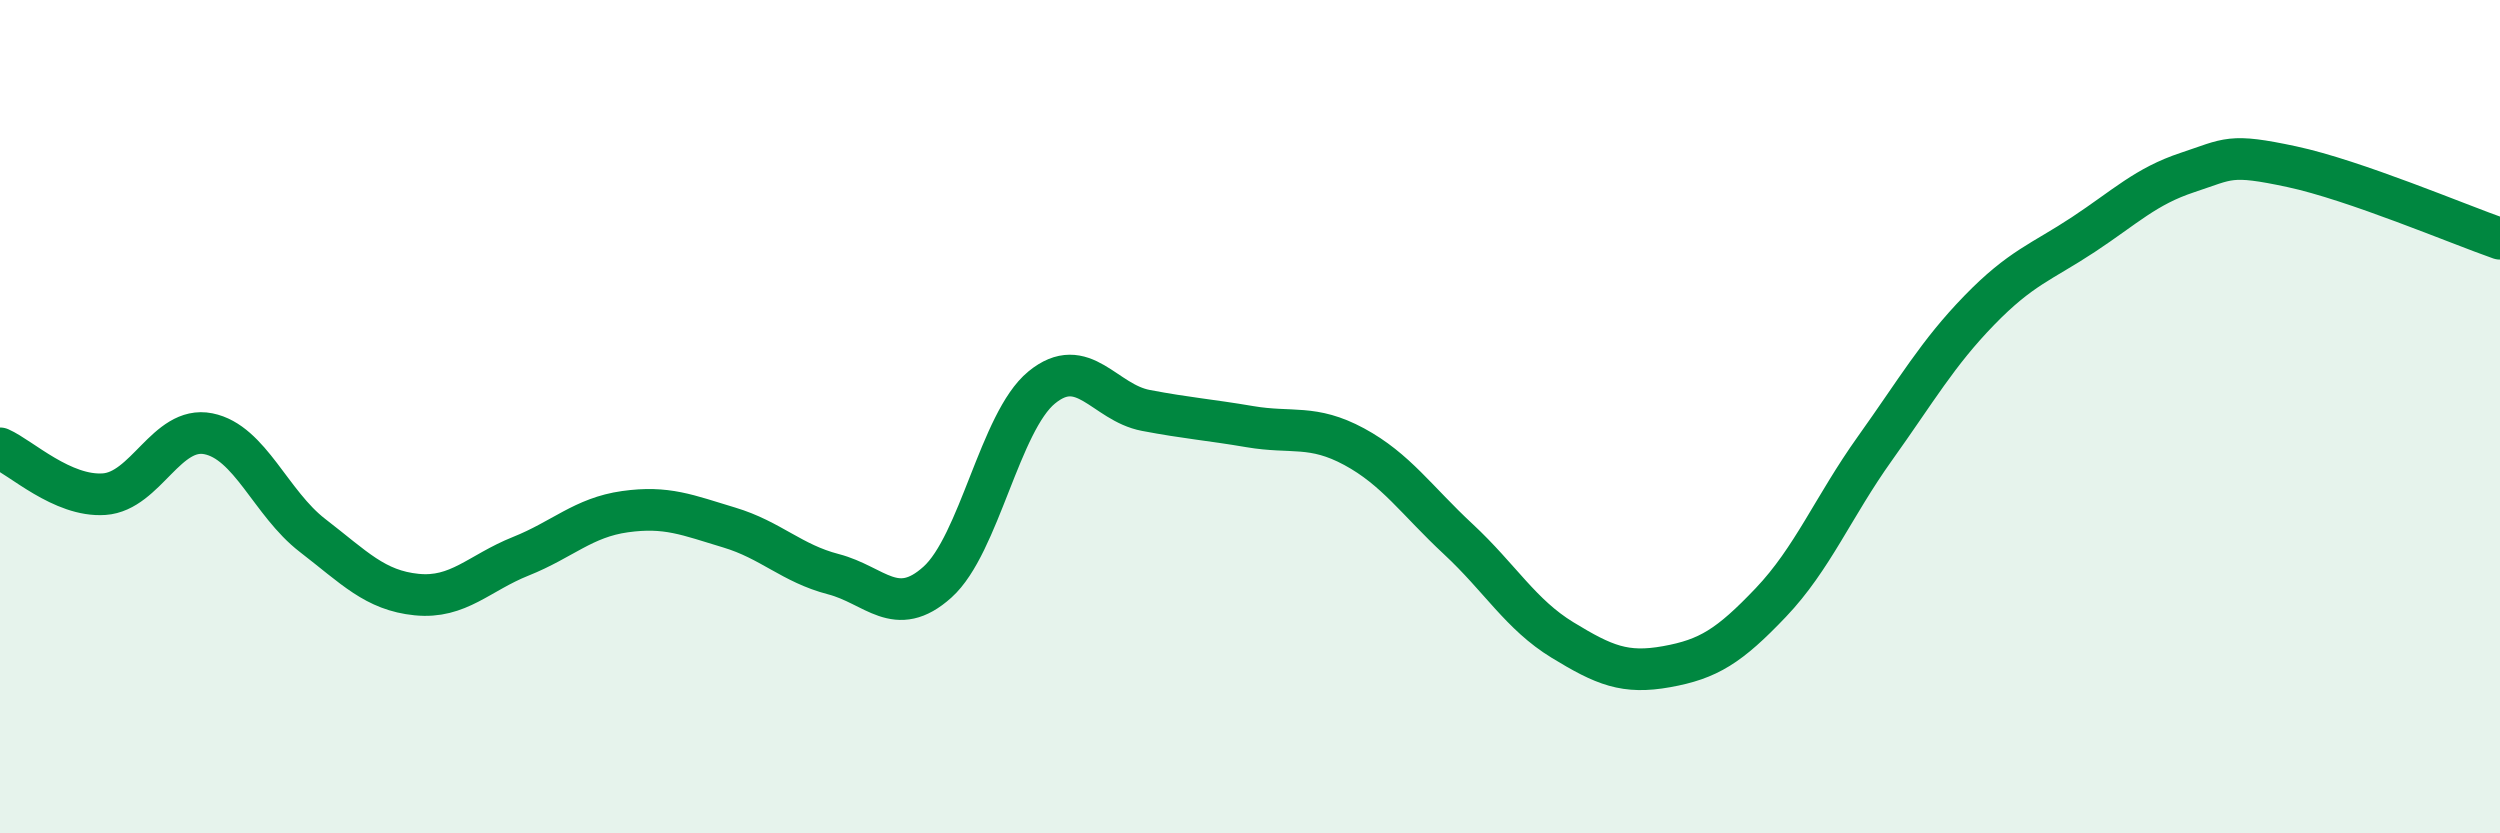 
    <svg width="60" height="20" viewBox="0 0 60 20" xmlns="http://www.w3.org/2000/svg">
      <path
        d="M 0,10.76 C 0.5,10.98 1.5,11.93 2.5,11.86 C 3.5,11.79 4,10.21 5,10.41 C 6,10.61 6.5,12.08 7.5,12.85 C 8.5,13.62 9,14.17 10,14.27 C 11,14.37 11.5,13.75 12.5,13.35 C 13.5,12.95 14,12.42 15,12.28 C 16,12.14 16.5,12.36 17.5,12.66 C 18.5,12.96 19,13.52 20,13.78 C 21,14.04 21.5,14.87 22.5,13.97 C 23.5,13.07 24,10.12 25,9.3 C 26,8.48 26.5,9.66 27.5,9.85 C 28.5,10.04 29,10.07 30,10.24 C 31,10.41 31.5,10.18 32.5,10.72 C 33.5,11.26 34,12.01 35,12.94 C 36,13.87 36.5,14.75 37.5,15.36 C 38.5,15.97 39,16.18 40,16 C 41,15.82 41.5,15.51 42.5,14.46 C 43.5,13.41 44,12.16 45,10.76 C 46,9.36 46.5,8.48 47.5,7.45 C 48.5,6.42 49,6.29 50,5.63 C 51,4.97 51.5,4.47 52.5,4.14 C 53.5,3.81 53.5,3.68 55,4 C 56.5,4.32 59,5.38 60,5.73L60 20L0 20Z"
        fill="#008740"
        opacity="0.1"
        stroke-linecap="round"
        stroke-linejoin="round"
      />
      <path
        d="M 0,10.76 C 0.5,10.98 1.5,11.93 2.5,11.86 C 3.5,11.79 4,10.21 5,10.41 C 6,10.61 6.5,12.08 7.5,12.85 C 8.5,13.62 9,14.17 10,14.27 C 11,14.37 11.5,13.75 12.5,13.35 C 13.5,12.95 14,12.42 15,12.28 C 16,12.14 16.5,12.36 17.5,12.66 C 18.5,12.96 19,13.52 20,13.78 C 21,14.04 21.5,14.87 22.5,13.97 C 23.5,13.07 24,10.12 25,9.3 C 26,8.48 26.5,9.66 27.5,9.85 C 28.5,10.04 29,10.07 30,10.24 C 31,10.41 31.5,10.18 32.5,10.72 C 33.5,11.26 34,12.01 35,12.94 C 36,13.87 36.5,14.75 37.5,15.36 C 38.5,15.97 39,16.18 40,16 C 41,15.82 41.5,15.51 42.5,14.46 C 43.5,13.41 44,12.16 45,10.76 C 46,9.36 46.5,8.48 47.5,7.45 C 48.5,6.42 49,6.29 50,5.63 C 51,4.97 51.5,4.47 52.5,4.14 C 53.5,3.81 53.5,3.68 55,4 C 56.5,4.32 59,5.38 60,5.73"
        stroke="#008740"
        stroke-width="1"
        fill="none"
        stroke-linecap="round"
        stroke-linejoin="round"
      />
    </svg>
  